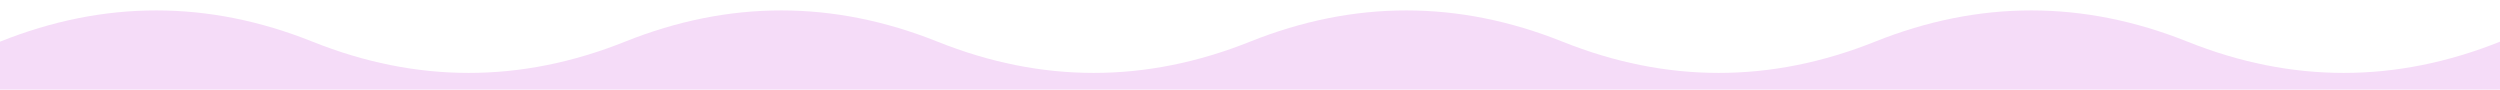 <svg xmlns="http://www.w3.org/2000/svg" fill="none" viewBox="0 0 1200.0 43.0" height="100%" width="100%" data-sanitized-data-color-scheme="scheme2" data-color-scheme="scheme2" class="absolute bottom-0 left-0 right-0 top-0 z-0 h-full w-full text-scheme-background">
  <path fill="#F5DCF8" d="M1200 20C1150 40 1100 40 1050 20C1000 8.10623e-05 950 7.72476e-05 900 20C850 40 800 40 750 20C700 5.43594e-05 650 5.05447e-05 600 20C550 40 500 40 450 20C400 2.76566e-05 350 2.38419e-05 300 20C250 40 200 40 150 20C100 2.86102e-06 50 -2.86102e-06 2.18557e-05 20L0 43H1200V20Z"></path>
  <path stroke="none" d="M1201 20C1151 40 1101 40 1051 20C1001 8.10623e-05 951 7.72476e-05 901 20C851 40 801 40 751 20C701 5.43594e-05 651 5.05447e-05 601 20C551 40 501 40 451 20C401 2.76566e-05 351 2.38419e-05 301 20C251 40 201 40 151 20C101 2.86102e-06 51 -2.86102e-06 1 20" data-sanitized-vector-effect="non-scaling-stroke" class="shape-divider-stroke"></path>
</svg>
